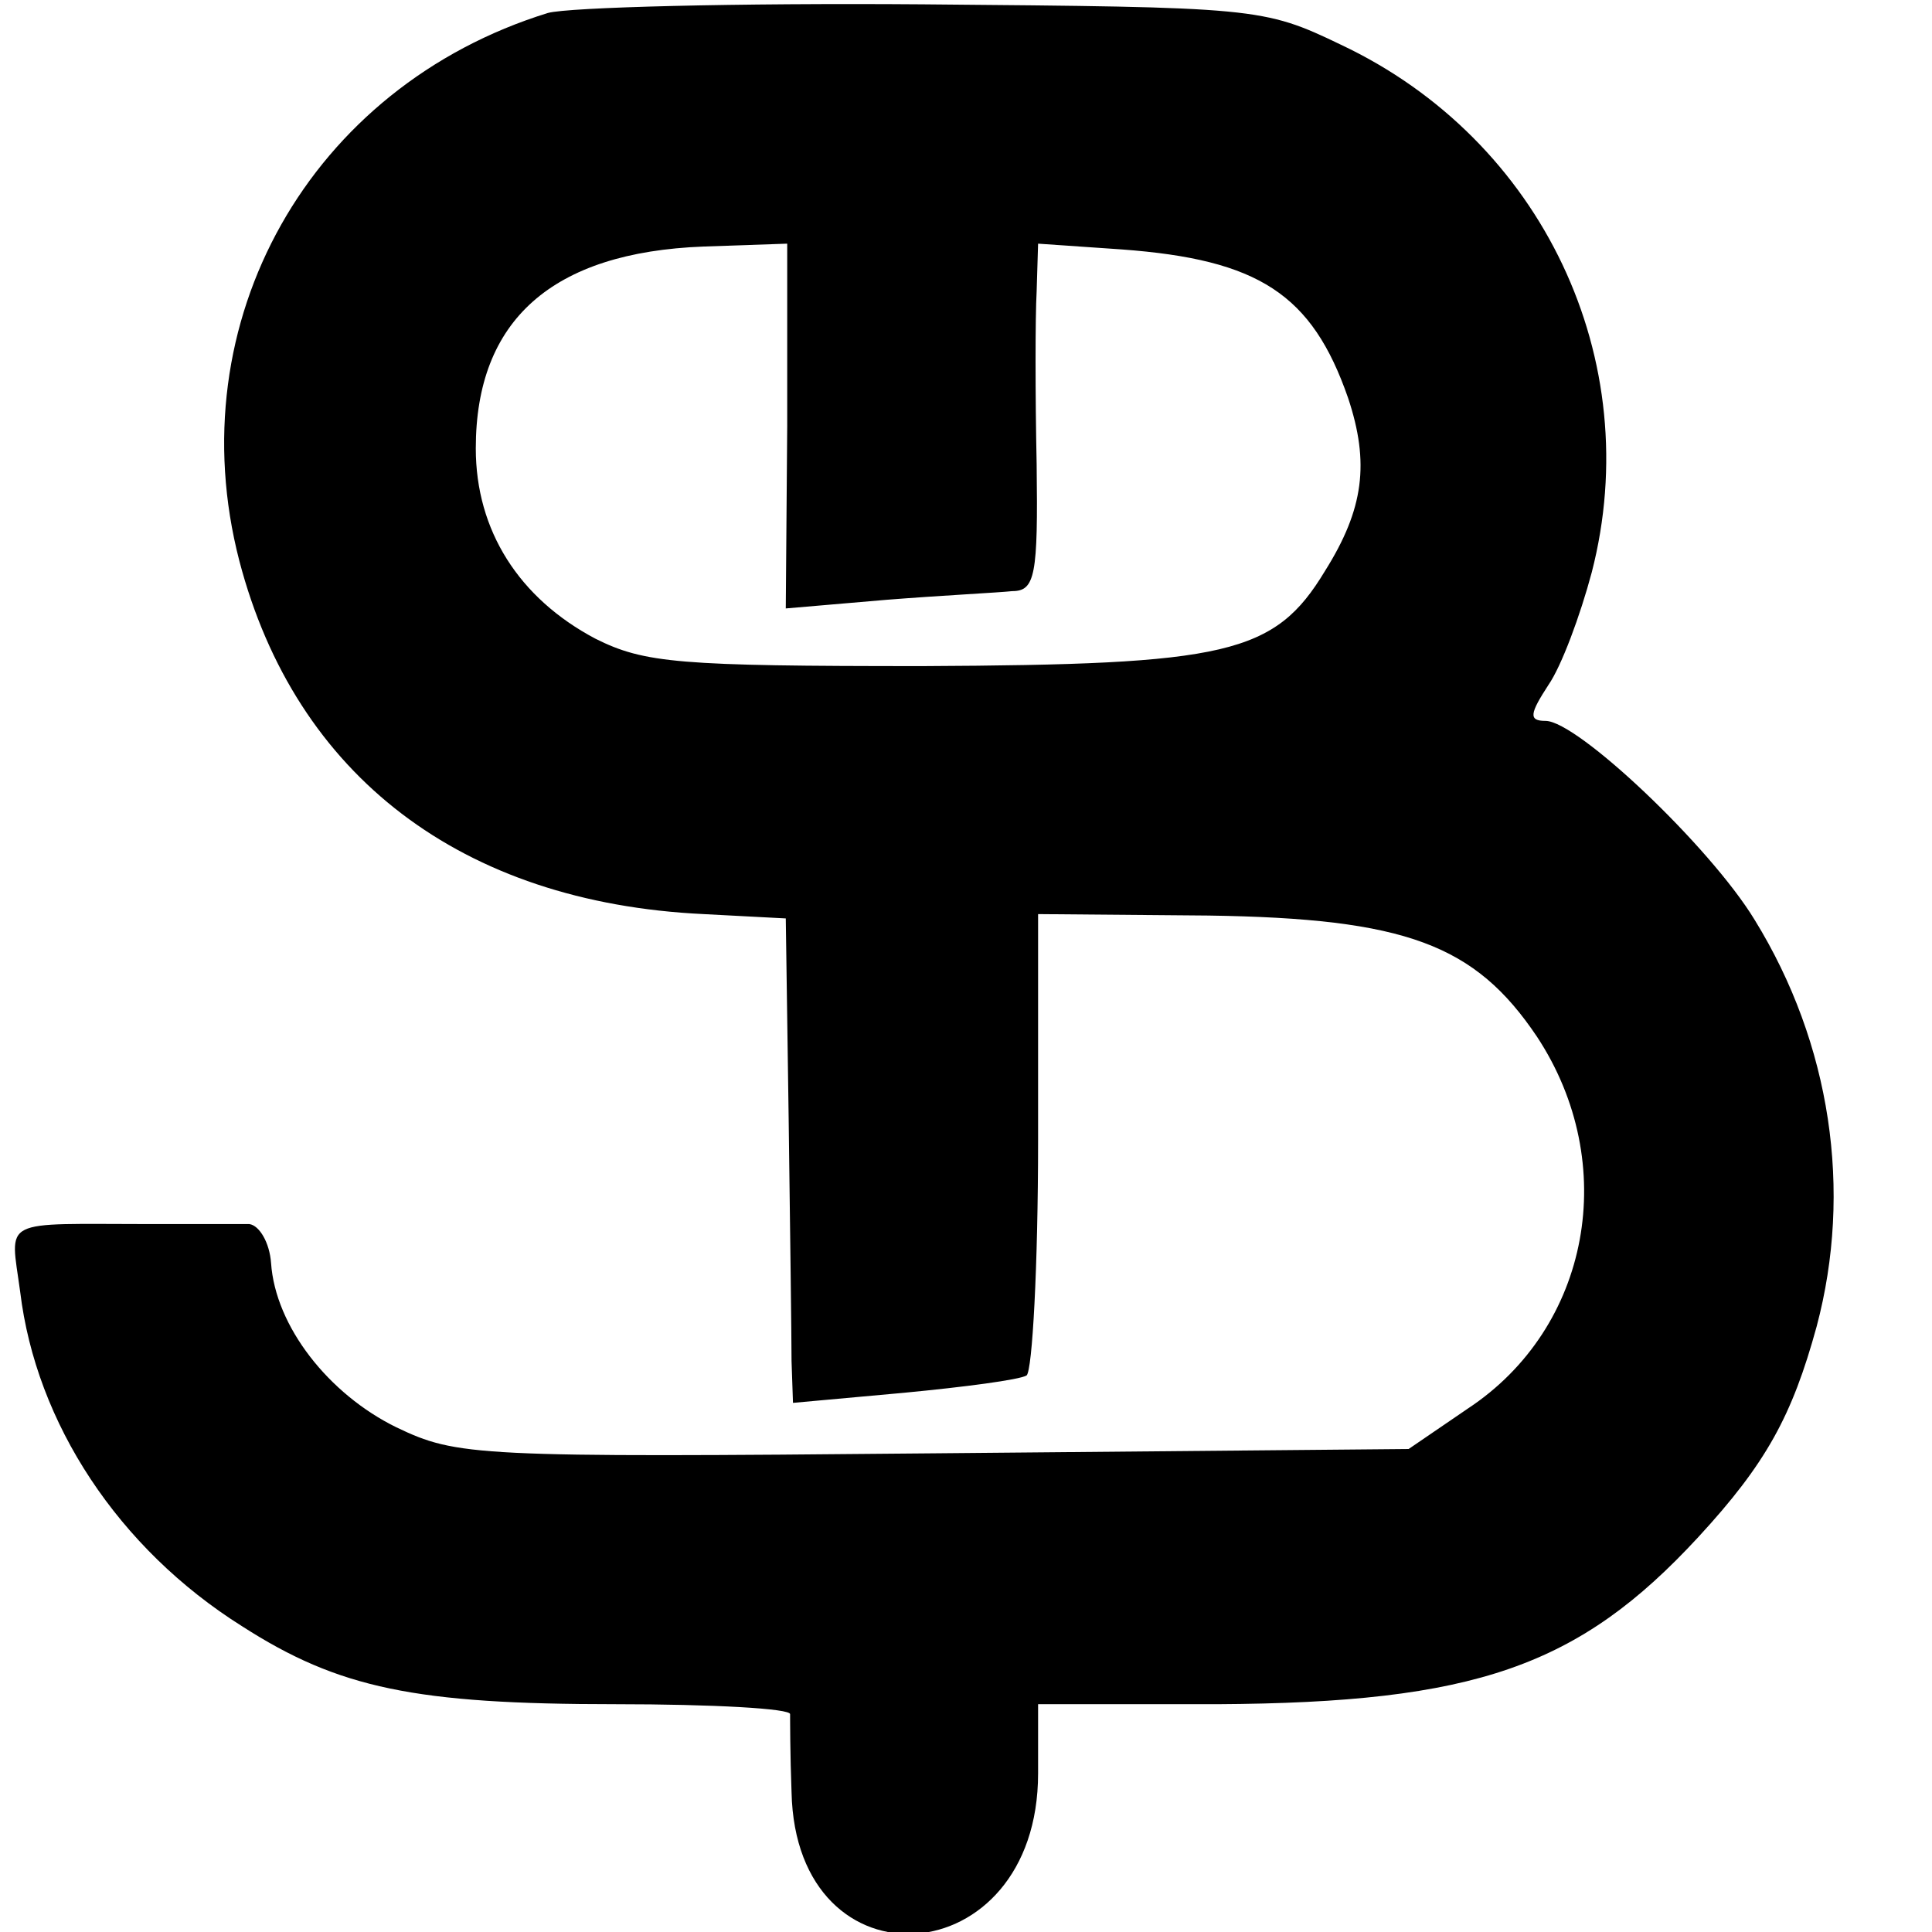 <?xml version="1.0" standalone="no"?>
<!DOCTYPE svg PUBLIC "-//W3C//DTD SVG 20010904//EN"
 "http://www.w3.org/TR/2001/REC-SVG-20010904/DTD/svg10.dtd">
<svg version="1.0" xmlns="http://www.w3.org/2000/svg"
 width="134pt" height="134pt" viewBox="0 0 134 134"
 preserveAspectRatio="xMidYMid meet">
<g transform="translate(0,134) scale(0.1,-0.1)"
fill="#000000" stroke="none">
<path d="M380 1331 c-165 -51 -257 -214 -214 -380 39 -149 154 -237 322 -245
l57 -3 2 -139 c1 -76 2 -152 2 -168 l1 -29 77 7 c42 4 80 9 85 12 4 3 8 76 8
163 l0 157 118 -1 c137 -2 185 -20 228 -84 58 -88 37 -202 -48 -258 l-41 -28
-330 -3 c-318 -3 -330 -2 -372 18 -47 23 -84 70 -87 114 -1 14 -8 26 -15 27
-7 0 -38 0 -68 0 -106 0 -98 5 -91 -47 11 -91 68 -178 154 -232 67 -43 120
-54 259 -54 67 0 122 -3 121 -7 0 -3 0 -28 1 -54 3 -139 171 -127 171 13 l0
48 124 0 c179 1 251 26 334 116 47 51 65 84 82 146 25 94 10 196 -43 282 -31
51 -123 138 -145 138 -12 0 -11 5 2 25 9 13 22 48 30 78 38 147 -34 300 -174
366 -54 26 -59 26 -290 28 -129 1 -246 -2 -260 -6z m166 -286 l-1 -127 70 6
c38 3 78 5 87 6 16 0 18 11 17 88 -1 48 -1 102 0 120 l1 33 58 -4 c95 -7 132
-31 157 -103 15 -45 11 -77 -16 -120 -35 -58 -68 -65 -279 -66 -169 0 -193 2
-227 19 -53 28 -83 75 -83 132 0 89 53 136 158 140 l58 2 0 -126z"/>
</g>
</svg>
